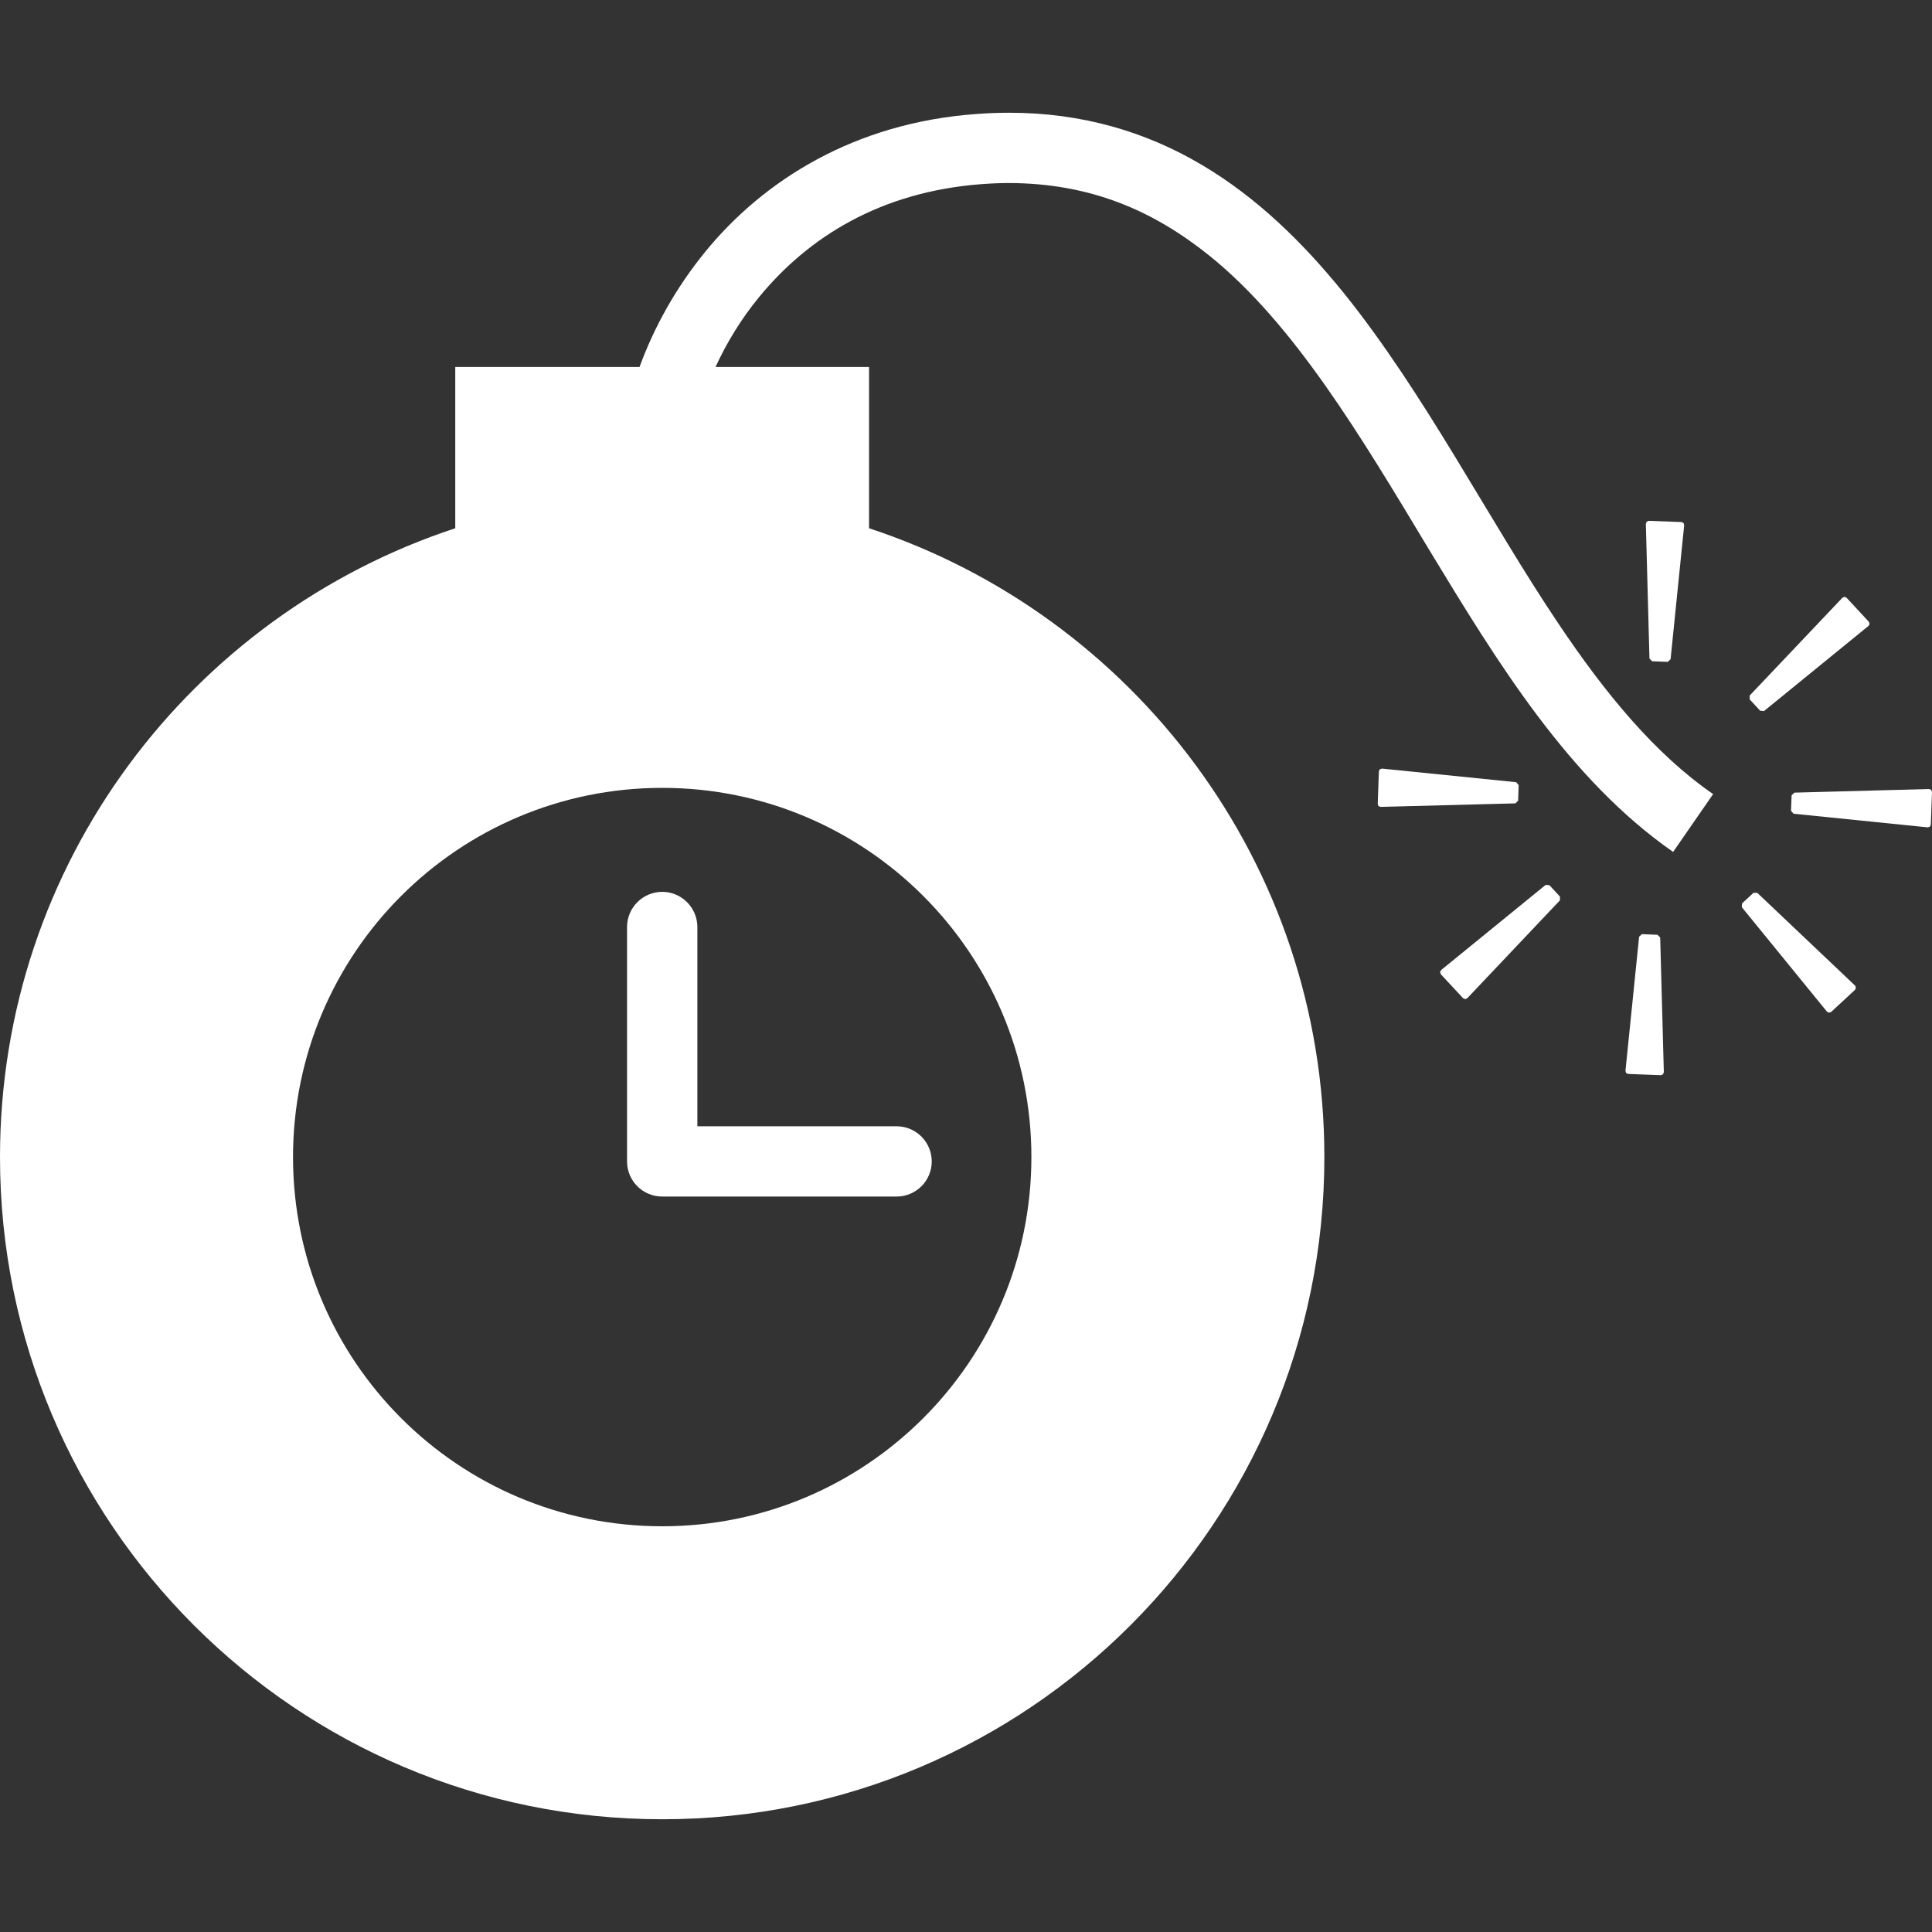 <svg width="45" height="45" viewBox="0 0 45 45" fill="none" xmlns="http://www.w3.org/2000/svg">
<rect x="0" y="0" width="45" height="45" fill="#333333" stroke="none"/>
<path d="M36.296 14.521C34.654 12.077 33.192 9.177 31.295 6.82C30.343 5.644 29.273 4.597 27.99 3.839C26.71 3.08 25.215 2.624 23.503 2.626C23.246 2.626 22.986 2.636 22.721 2.657C19.915 2.864 17.792 4.189 16.423 5.869C15.741 6.705 15.234 7.622 14.896 8.548H10.604V10.458V12.304C4.448 14.33 0 20.115 0 26.95C0 35.469 6.905 42.374 15.425 42.374C23.942 42.374 30.847 35.469 30.847 26.95C30.847 20.115 26.397 14.33 20.242 12.304V10.458V8.548H16.666C16.927 7.979 17.268 7.419 17.691 6.907C18.822 5.534 20.489 4.472 22.846 4.29C23.07 4.273 23.29 4.263 23.503 4.263C25.403 4.27 26.859 4.902 28.174 5.959C30.141 7.544 31.694 10.156 33.29 12.809C34.894 15.454 36.542 18.151 38.97 19.843L39.902 18.496C38.55 17.564 37.386 16.149 36.296 14.521ZM24.023 26.95C24.023 31.7 20.174 35.55 15.425 35.55C10.673 35.55 6.825 31.7 6.825 26.95C6.825 22.2 10.673 18.351 15.425 18.351C20.174 18.351 24.023 22.2 24.023 26.95Z" fill="white"/>
<path d="M44.981 18.397L44.932 18.378L41.794 18.462L41.73 18.524L41.716 18.886L41.775 18.953L44.901 19.271L44.95 19.256L44.972 19.209L45 18.445L44.981 18.397Z" fill="white"/>
<path d="M35.36 18.649L35.373 18.286L35.314 18.219L32.19 17.902L32.139 17.917L32.117 17.965L32.09 18.728L32.108 18.776L32.157 18.794L35.297 18.712L35.36 18.649Z" fill="white"/>
<path d="M41.087 16.562L43.523 14.577L43.547 14.53L43.528 14.481L43.009 13.922L42.962 13.901L42.914 13.922L40.754 16.2V16.291L40.998 16.554L41.087 16.562Z" fill="white"/>
<path d="M36.001 20.611L33.566 22.595L33.542 22.642L33.56 22.693L34.078 23.25L34.126 23.273L34.174 23.252L36.334 20.971V20.883L36.089 20.618L36.001 20.611Z" fill="white"/>
<path d="M38.482 15.402L38.845 15.416L38.911 15.355L39.228 12.233L39.213 12.182L39.166 12.16L38.403 12.131L38.356 12.15L38.335 12.2L38.419 15.338L38.482 15.402Z" fill="white"/>
<path d="M38.605 21.773L38.243 21.758L38.178 21.818L37.86 24.942L37.876 24.992L37.922 25.014L38.686 25.043L38.734 25.023L38.754 24.974L38.669 21.836L38.605 21.773Z" fill="white"/>
<path d="M40.93 20.796H40.842L40.575 21.042L40.57 21.13L42.554 23.564L42.6 23.588L42.649 23.572L43.209 23.053L43.228 23.005L43.209 22.957L40.93 20.796Z" fill="white"/>
<path d="M14.605 21.593V27.052C14.605 27.504 14.972 27.87 15.424 27.87H20.882C21.335 27.87 21.702 27.504 21.702 27.052C21.702 26.6 21.335 26.233 20.882 26.233H16.243V21.593C16.243 21.141 15.875 20.773 15.424 20.773C14.972 20.773 14.605 21.141 14.605 21.593Z" fill="white"/>
</svg>
